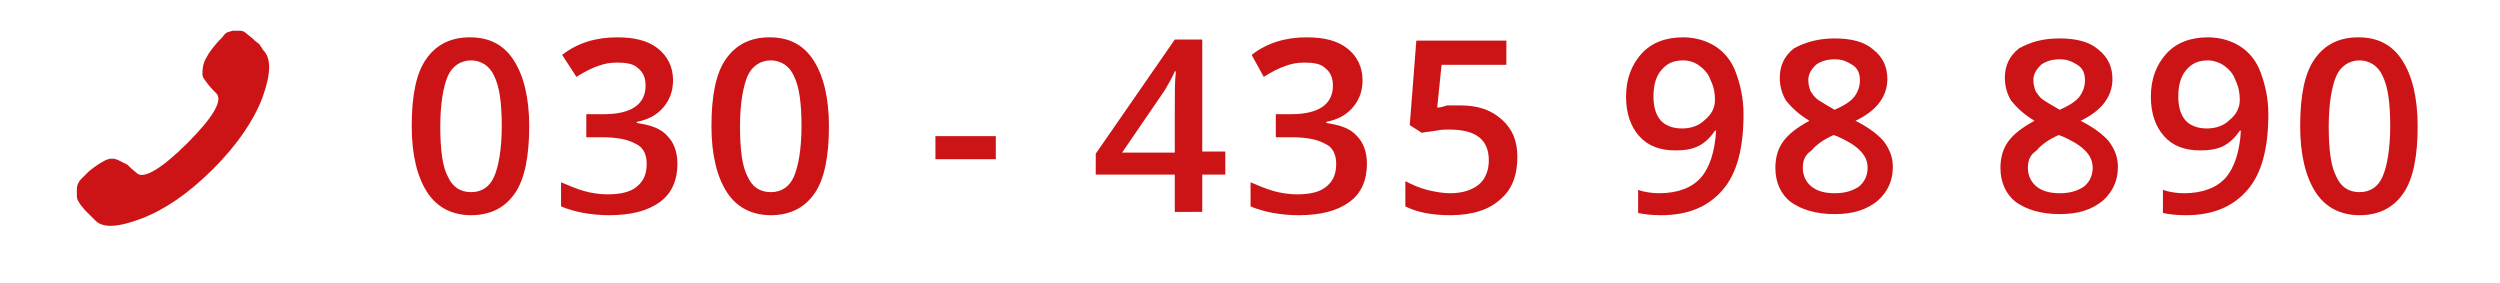 <?xml version="1.0" encoding="utf-8"?>
<!-- Generator: Adobe Illustrator 19.1.0, SVG Export Plug-In . SVG Version: 6.00 Build 0)  -->
<!DOCTYPE svg PUBLIC "-//W3C//DTD SVG 1.1//EN" "http://www.w3.org/Graphics/SVG/1.1/DTD/svg11.dtd">
<svg version="1.1" id="Ebene_1" xmlns="http://www.w3.org/2000/svg" xmlns:xlink="http://www.w3.org/1999/xlink" x="0px" y="0px"
	 width="227.7px" height="25.8px" viewBox="0 0 227.7 25.8" style="enable-background:new 0 0 227.7 25.8;" xml:space="preserve">
<style type="text/css">
	.st0{fill:#CC1417;}
</style>
<g>
	<path class="st0" d="M17.1,13c2.4-2.4,3.2-3.9,2.6-4.5l-0.2-0.2c-0.4-0.4-0.7-0.8-0.9-1.1C18.4,7,18.4,6.6,18.5,6
		c0.1-0.5,0.5-1.2,1.1-1.9c0.3-0.4,0.6-0.6,0.8-0.9s0.5-0.3,0.8-0.4c0.3,0,0.5,0,0.7,0s0.4,0.1,0.6,0.3L23,3.5
		c0.1,0.1,0.3,0.3,0.6,0.5L24,4.6c0.7,0.7,0.7,2.1-0.1,4.3c-0.8,2.1-2.3,4.3-4.5,6.5c-2.2,2.2-4.4,3.7-6.5,4.5
		c-2.1,0.8-3.5,0.9-4.2,0.2l-0.5-0.5c-0.3-0.3-0.5-0.5-0.5-0.5l-0.4-0.5c-0.2-0.3-0.3-0.5-0.3-0.7l0-0.7c0-0.3,0.1-0.5,0.3-0.8
		c0.2-0.2,0.5-0.5,0.8-0.8c0.6-0.5,1.1-0.8,1.5-1c0.4-0.2,0.8-0.2,1.2,0c0.4,0.2,0.6,0.3,0.8,0.4c0.1,0.1,0.4,0.4,0.9,0.8
		C13.1,16.3,14.7,15.4,17.1,13z"/>
	<path class="st0" d="M48.2,11.5c0,2.7-0.4,4.8-1.3,6.1c-0.9,1.3-2.2,2-4,2c-1.7,0-3.1-0.7-4-2.1c-0.9-1.4-1.4-3.4-1.4-6
		c0-2.8,0.4-4.8,1.3-6.1c0.9-1.3,2.2-2,4-2c1.8,0,3.1,0.7,4,2.1S48.2,8.9,48.2,11.5z M40.1,11.5c0,2.1,0.2,3.7,0.7,4.6
		c0.4,0.9,1.1,1.4,2.1,1.4s1.7-0.5,2.1-1.4c0.4-0.9,0.7-2.5,0.7-4.6c0-2.1-0.2-3.6-0.7-4.6c-0.4-0.9-1.2-1.4-2.1-1.4
		S41.2,6,40.8,6.9S40.1,9.4,40.1,11.5z"/>
	<path class="st0" d="M61.3,7.3c0,1-0.3,1.8-0.9,2.5c-0.6,0.7-1.4,1.1-2.4,1.3v0.1c1.3,0.2,2.2,0.5,2.8,1.2c0.6,0.6,0.9,1.5,0.9,2.5
		c0,1.5-0.5,2.7-1.6,3.5c-1.1,0.8-2.6,1.2-4.6,1.2c-1.7,0-3.2-0.3-4.4-0.8v-2.2c0.7,0.3,1.4,0.6,2.1,0.8c0.7,0.2,1.5,0.3,2.1,0.3
		c1.2,0,2.1-0.2,2.7-0.7s0.9-1.1,0.9-2.1c0-0.8-0.3-1.5-1-1.8c-0.7-0.4-1.7-0.6-3.1-0.6h-1.4v-2.1H55c2.5,0,3.8-0.9,3.8-2.6
		c0-0.7-0.2-1.2-0.7-1.6c-0.4-0.4-1.1-0.5-1.9-0.5c-0.6,0-1.2,0.1-1.7,0.3c-0.6,0.2-1.2,0.5-2,1L51.2,5c1.4-1.1,3.1-1.6,5-1.6
		c1.6,0,2.8,0.3,3.7,1C60.8,5.1,61.3,6.1,61.3,7.3z"/>
	<path class="st0" d="M75.5,11.5c0,2.7-0.4,4.8-1.3,6.1c-0.9,1.3-2.2,2-4,2c-1.7,0-3.1-0.7-4-2.1c-0.9-1.4-1.4-3.4-1.4-6
		c0-2.8,0.4-4.8,1.3-6.1c0.9-1.3,2.2-2,4-2c1.8,0,3.1,0.7,4,2.1S75.5,8.9,75.5,11.5z M67.4,11.5c0,2.1,0.2,3.7,0.7,4.6
		c0.4,0.9,1.1,1.4,2.1,1.4s1.7-0.5,2.1-1.4c0.4-0.9,0.7-2.5,0.7-4.6c0-2.1-0.2-3.6-0.7-4.6c-0.4-0.9-1.2-1.4-2.1-1.4
		S68.5,6,68.1,6.9S67.4,9.4,67.4,11.5z"/>
	<path class="st0" d="M85.2,14.5v-2.1h5.5v2.1H85.2z"/>
	<path class="st0" d="M111.6,15.9h-2.1v3.4H107v-3.4h-7.2V14L107,3.6h2.5v10.2h2.1V15.9z M107,13.8V9.9c0-1.4,0-2.6,0.1-3.4H107
		c-0.2,0.5-0.5,1-0.9,1.7l-3.9,5.7H107z"/>
	<path class="st0" d="M124.1,7.3c0,1-0.3,1.8-0.9,2.5c-0.6,0.7-1.4,1.1-2.4,1.3v0.1c1.3,0.2,2.2,0.5,2.8,1.2
		c0.6,0.6,0.9,1.5,0.9,2.5c0,1.5-0.5,2.7-1.6,3.5c-1.1,0.8-2.6,1.2-4.6,1.2c-1.7,0-3.2-0.3-4.4-0.8v-2.2c0.7,0.3,1.4,0.6,2.1,0.8
		c0.7,0.2,1.5,0.3,2.1,0.3c1.2,0,2.1-0.2,2.7-0.7s0.9-1.1,0.9-2.1c0-0.8-0.3-1.5-1-1.8c-0.7-0.4-1.7-0.6-3.1-0.6h-1.4v-2.1h1.4
		c2.5,0,3.8-0.9,3.8-2.6c0-0.7-0.2-1.2-0.7-1.6c-0.4-0.4-1.1-0.5-1.9-0.5c-0.6,0-1.2,0.1-1.7,0.3c-0.6,0.2-1.2,0.5-2,1L114,5
		c1.4-1.1,3.1-1.6,5-1.6c1.6,0,2.8,0.3,3.7,1C123.6,5.1,124.1,6.1,124.1,7.3z"/>
	<path class="st0" d="M133,9.6c1.6,0,2.8,0.4,3.8,1.3s1.4,2,1.4,3.4c0,1.7-0.5,3-1.6,3.9c-1,0.9-2.5,1.4-4.5,1.4
		c-1.8,0-3.1-0.3-4.1-0.8v-2.3c0.6,0.3,1.2,0.6,2,0.8c0.8,0.2,1.5,0.3,2.1,0.3c1.1,0,2-0.3,2.6-0.8c0.6-0.5,0.9-1.3,0.9-2.2
		c0-1.9-1.2-2.8-3.6-2.8c-0.3,0-0.8,0-1.2,0.1c-0.5,0.1-0.9,0.1-1.3,0.2l-1.1-0.7l0.6-7.7h8.2v2.2h-5.9l-0.4,3.9
		c0.3,0,0.6-0.1,0.9-0.2C132,9.6,132.5,9.6,133,9.6z"/>
	<path class="st0" d="M158.8,10.4c0,3.1-0.6,5.4-1.9,6.9s-3.1,2.3-5.6,2.3c-1,0-1.6-0.1-2.1-0.2v-2.1c0.6,0.2,1.3,0.3,1.9,0.3
		c1.7,0,3-0.5,3.8-1.4c0.8-0.9,1.3-2.4,1.4-4.3h-0.1c-0.4,0.6-0.9,1.1-1.5,1.4c-0.6,0.3-1.3,0.4-2.1,0.4c-1.4,0-2.5-0.4-3.3-1.3
		c-0.8-0.9-1.2-2.1-1.2-3.6c0-1.6,0.5-2.9,1.4-3.9c0.9-1,2.2-1.5,3.8-1.5c1.1,0,2.1,0.3,2.9,0.8c0.8,0.5,1.5,1.3,1.9,2.4
		C158.5,7.7,158.8,8.9,158.8,10.4z M153.3,5.5c-0.9,0-1.5,0.3-2,0.9c-0.5,0.6-0.7,1.4-0.7,2.4c0,0.9,0.2,1.6,0.6,2.1
		c0.4,0.5,1.1,0.8,2,0.8c0.9,0,1.6-0.3,2.1-0.8c0.6-0.5,0.9-1.1,0.9-1.8c0-0.6-0.1-1.2-0.4-1.8c-0.2-0.6-0.6-1-1-1.3
		C154.4,5.7,153.9,5.5,153.3,5.5z"/>
	<path class="st0" d="M167.1,3.5c1.5,0,2.7,0.3,3.5,1c0.9,0.7,1.3,1.6,1.3,2.7c0,1.6-1,2.9-2.9,3.8c1.2,0.6,2.1,1.3,2.6,1.9
		c0.5,0.7,0.8,1.4,0.8,2.3c0,1.3-0.5,2.3-1.4,3.1c-1,0.8-2.2,1.2-3.9,1.2c-1.7,0-3-0.4-4-1.1c-0.9-0.7-1.4-1.8-1.4-3.1
		c0-0.9,0.2-1.7,0.7-2.4c0.5-0.7,1.3-1.3,2.4-1.9c-1-0.6-1.6-1.2-2.1-1.8c-0.4-0.6-0.6-1.4-0.6-2.1c0-1.1,0.4-2,1.3-2.7
		C164.5,3.8,165.7,3.5,167.1,3.5z M164.2,15.3c0,0.7,0.3,1.3,0.8,1.7c0.5,0.4,1.2,0.6,2.1,0.6c0.9,0,1.6-0.2,2.2-0.6
		c0.5-0.4,0.8-1,0.8-1.7c0-0.6-0.2-1.1-0.7-1.6c-0.5-0.5-1.2-0.9-2.1-1.3l-0.3-0.1c-0.9,0.4-1.6,0.9-2,1.4
		C164.4,14.1,164.2,14.6,164.2,15.3z M167.1,5.4c-0.7,0-1.3,0.2-1.7,0.5c-0.4,0.4-0.7,0.8-0.7,1.4c0,0.4,0.1,0.7,0.2,1
		c0.2,0.3,0.4,0.6,0.7,0.8c0.3,0.2,0.8,0.5,1.5,0.9c0.9-0.4,1.5-0.8,1.8-1.2s0.5-0.9,0.5-1.5c0-0.6-0.2-1.1-0.7-1.4
		S167.8,5.4,167.1,5.4z"/>
	<path class="st0" d="M187.6,3.5c1.5,0,2.7,0.3,3.5,1c0.9,0.7,1.3,1.6,1.3,2.7c0,1.6-1,2.9-2.9,3.8c1.2,0.6,2.1,1.3,2.6,1.9
		c0.5,0.7,0.8,1.4,0.8,2.3c0,1.3-0.5,2.3-1.4,3.1c-1,0.8-2.2,1.2-3.9,1.2c-1.7,0-3-0.4-4-1.1c-0.9-0.7-1.4-1.8-1.4-3.1
		c0-0.9,0.2-1.7,0.7-2.4c0.5-0.7,1.3-1.3,2.4-1.9c-1-0.6-1.6-1.2-2.1-1.8c-0.4-0.6-0.6-1.4-0.6-2.1c0-1.1,0.4-2,1.3-2.7
		C185,3.8,186.1,3.5,187.6,3.5z M184.7,15.3c0,0.7,0.3,1.3,0.8,1.7c0.5,0.4,1.2,0.6,2.1,0.6c0.9,0,1.6-0.2,2.2-0.6
		c0.5-0.4,0.8-1,0.8-1.7c0-0.6-0.2-1.1-0.7-1.6c-0.5-0.5-1.2-0.9-2.1-1.3l-0.3-0.1c-0.9,0.4-1.6,0.9-2,1.4
		C184.9,14.1,184.7,14.6,184.7,15.3z M187.6,5.4c-0.7,0-1.3,0.2-1.7,0.5c-0.4,0.4-0.7,0.8-0.7,1.4c0,0.4,0.1,0.7,0.2,1
		c0.2,0.3,0.4,0.6,0.7,0.8c0.3,0.2,0.8,0.5,1.5,0.9c0.9-0.4,1.5-0.8,1.8-1.2s0.5-0.9,0.5-1.5c0-0.6-0.2-1.1-0.7-1.4
		S188.3,5.4,187.6,5.4z"/>
	<path class="st0" d="M206.6,10.4c0,3.1-0.6,5.4-1.9,6.9s-3.1,2.3-5.6,2.3c-1,0-1.6-0.1-2.1-0.2v-2.1c0.6,0.2,1.3,0.3,1.9,0.3
		c1.7,0,3-0.5,3.8-1.4c0.8-0.9,1.3-2.4,1.4-4.3H204c-0.4,0.6-0.9,1.1-1.5,1.4c-0.6,0.3-1.3,0.4-2.1,0.4c-1.4,0-2.5-0.4-3.3-1.3
		c-0.8-0.9-1.2-2.1-1.2-3.6c0-1.6,0.5-2.9,1.4-3.9c0.9-1,2.2-1.5,3.8-1.5c1.1,0,2.1,0.3,2.9,0.8c0.8,0.5,1.5,1.3,1.9,2.4
		C206.3,7.7,206.6,8.9,206.6,10.4z M201.1,5.5c-0.9,0-1.5,0.3-2,0.9c-0.5,0.6-0.7,1.4-0.7,2.4c0,0.9,0.2,1.6,0.6,2.1
		c0.4,0.5,1.1,0.8,2,0.8c0.9,0,1.6-0.3,2.1-0.8c0.6-0.5,0.9-1.1,0.9-1.8c0-0.6-0.1-1.2-0.4-1.8c-0.2-0.6-0.6-1-1-1.3
		C202.2,5.7,201.6,5.5,201.1,5.5z"/>
	<path class="st0" d="M220.2,11.5c0,2.7-0.4,4.8-1.3,6.1c-0.9,1.3-2.2,2-4,2c-1.7,0-3.1-0.7-4-2.1c-0.9-1.4-1.4-3.4-1.4-6
		c0-2.8,0.4-4.8,1.3-6.1c0.9-1.3,2.2-2,4-2c1.8,0,3.1,0.7,4,2.1S220.2,8.9,220.2,11.5z M212.1,11.5c0,2.1,0.2,3.7,0.7,4.6
		c0.4,0.9,1.1,1.4,2.1,1.4s1.7-0.5,2.1-1.4c0.4-0.9,0.7-2.5,0.7-4.6c0-2.1-0.2-3.6-0.7-4.6c-0.4-0.9-1.2-1.4-2.1-1.4
		s-1.7,0.5-2.1,1.4S212.1,9.4,212.1,11.5z"/>
</g>
</svg>
